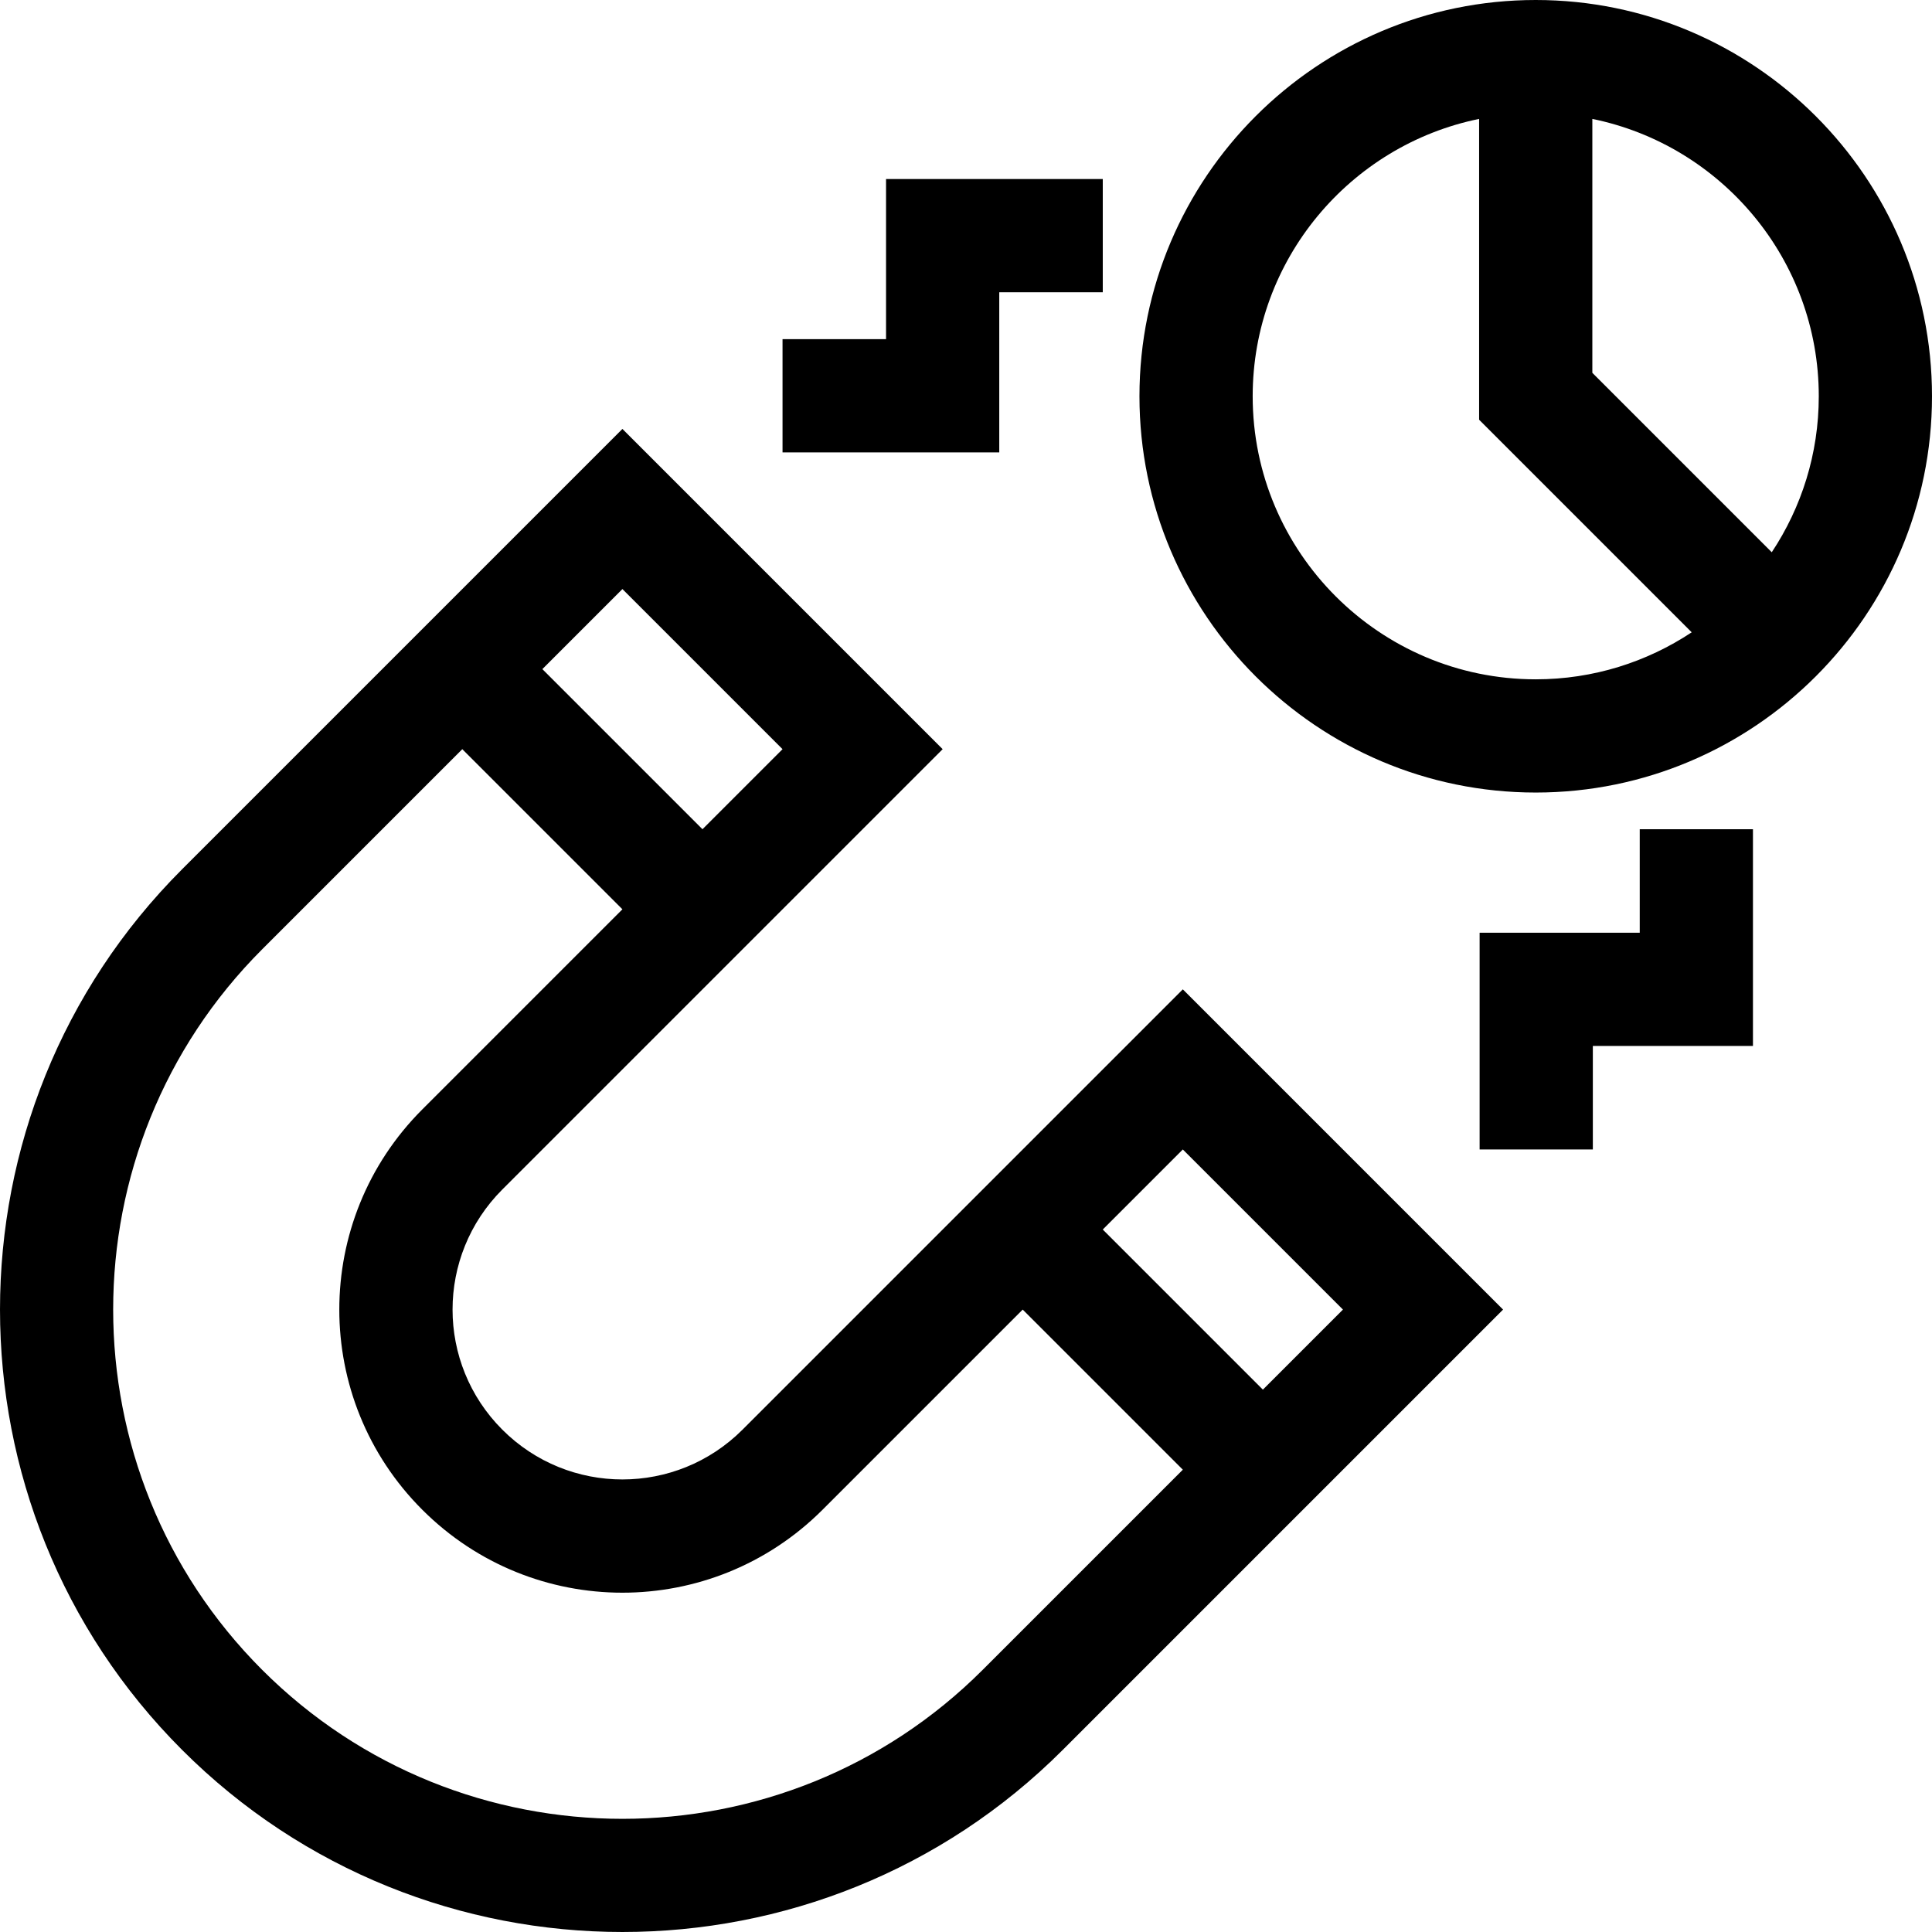 <svg id="Capa_1" enable-background="new 0 0 511.923 511.923" height="512" viewBox="0 0 511.923 511.923" width="512" xmlns="http://www.w3.org/2000/svg"><g><path d="m406.923 0c-57.897 0-105 47.103-105 105s47.103 105 105 105 105-47.103 105-105-47.103-105-105-105zm75 105c0 15.264-4.594 29.47-12.458 41.33l-47.542-47.543v-67.278c34.192 6.969 60 37.272 60 73.491zm-150 0c0-36.219 25.808-66.522 60-73.491v79.704l56.329 56.329c-11.859 7.864-26.065 12.458-41.329 12.458-41.355 0-75-33.645-75-75z"/><path d="m196.743 378.82c-17.586 17.585-46.052 17.588-63.64 0-17.585-17.586-17.587-46.052 0-63.64l116.673-116.672-84.853-84.853-116.673 116.673c-64.333 64.333-64.333 169.012 0 233.345 64.332 64.332 169.01 64.335 233.345 0l116.673-116.673-84.853-84.853zm10.606-180.312-21.213 21.213-42.426-42.426 21.214-21.213zm53.033 243.952c-52.636 52.636-138.281 52.637-190.919 0-52.636-52.637-52.636-138.283 0-190.919l53.033-53.033 42.427 42.427-53.033 53.033c-29.309 29.309-29.314 76.752 0 106.066 29.31 29.31 76.752 29.313 106.066 0l53.033-53.034 42.427 42.427zm74.246-74.247-42.426-42.426 21.213-21.213 42.426 42.426z"/><path d="m264.775 77.442h27.427v-30h-57.427v42.426h-27.426v30h57.426z"/><path d="m434.481 247.147h-42.426v57.427h30v-27.427h42.426v-57.426h-30z"/></g></svg>